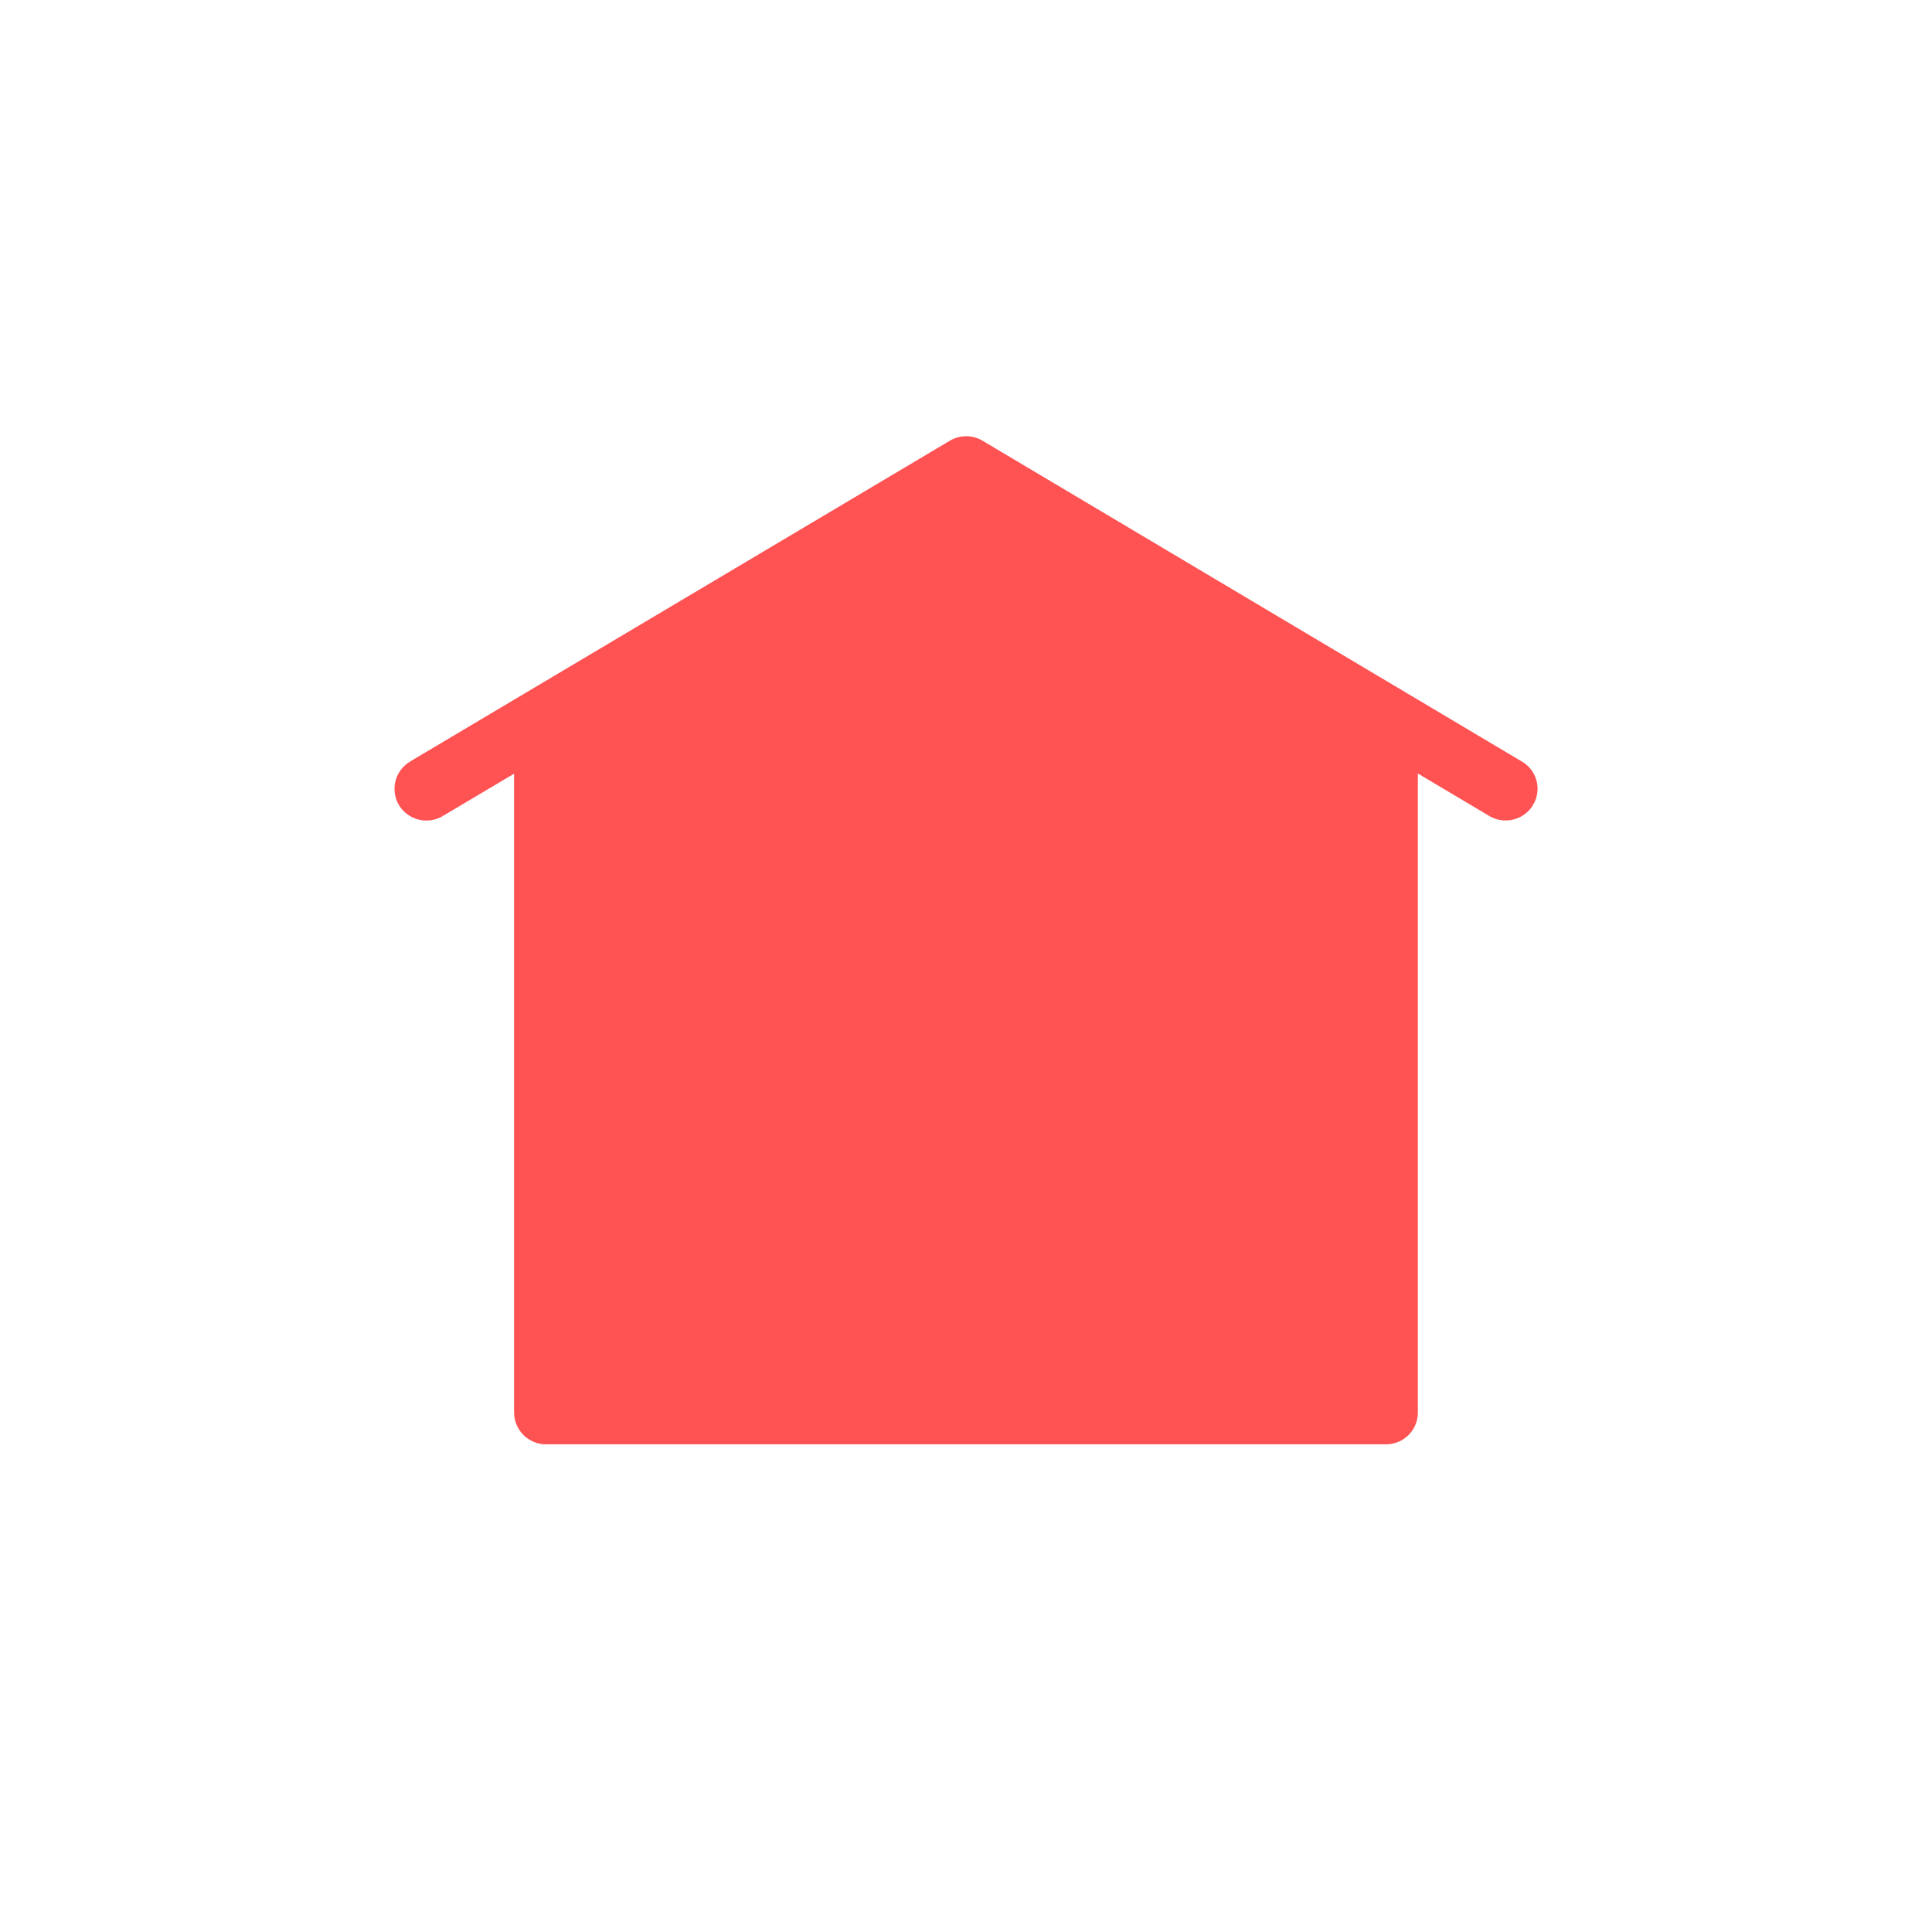 <svg width="24" height="24" viewBox="0 0 24 24" fill="none" xmlns="http://www.w3.org/2000/svg">
  <path fill-rule="evenodd" clip-rule="evenodd" d="M18.552 10.05a.297.297 0 0 0 .406-.1.29.29 0 0 0-.104-.404l-6.699-3.985a.298.298 0 0 0-.305 0L5.145 9.546a.294.294 0 1 0 .305.504l1.037-.615v8.113c0 .162.134.294.297.294h10.432a.295.295 0 0 0 .297-.294V9.433l1.039.617z" fill="#ff5253"/>
  <path d="m18.552 10.05-.052.086.052-.086zm.406-.1.085.051-.085-.051zm-.104-.404-.051.086.002.001.049-.087zm-6.699-3.985.051-.086-.05.086zm-.305 0-.05-.086h-.001l.05.086zM5.145 9.546l-.05-.086h-.001l.051.086zm-.103.404.085-.052-.085.052zm.408.1.051.087-.05-.087zm1.037-.615h.1v-.176l-.151.09.05.086zm11.026-.002.05-.086-.15-.09v.176h.1zm1.19.56a.2.2 0 0 1-.1-.029l-.102.173a.402.402 0 0 0 .202.055v-.2zm.17-.095a.197.197 0 0 1-.17.094v.2a.397.397 0 0 0 .34-.19l-.17-.104zm-.068-.265a.19.19 0 0 1 .067.265l.171.103a.39.39 0 0 0-.14-.542l-.098.174zm-6.701-3.986 6.699 3.985.102-.172-6.699-3.985-.102.172zm-.204 0a.198.198 0 0 1 .204 0l.102-.172a.398.398 0 0 0-.407 0l.101.172zM5.196 9.632l6.705-3.985-.102-.172L5.094 9.46l.102.172zm-.07.265a.194.194 0 0 1 .07-.265l-.102-.171a.394.394 0 0 0-.138.54l.17-.104zm.274.067a.199.199 0 0 1-.273-.066l-.171.103a.399.399 0 0 0 .545.136L5.4 9.964zm1.036-.615-1.037.615.103.172 1.036-.615-.102-.172zm.15 8.199V9.435h-.2v8.113h.2zm.198.194a.196.196 0 0 1-.197-.194h-.2c0 .219.18.394.397.394v-.2zm10.432 0H6.784v.2h10.432v-.2zm.197-.194a.195.195 0 0 1-.197.194v.2c.22 0 .397-.176.397-.394h-.2zm0-8.115v8.115h.2V9.433h-.2zm1.19.531-1.04-.617-.101.172 1.038.617.103-.172z" fill="#ff5253"/>
</svg>
